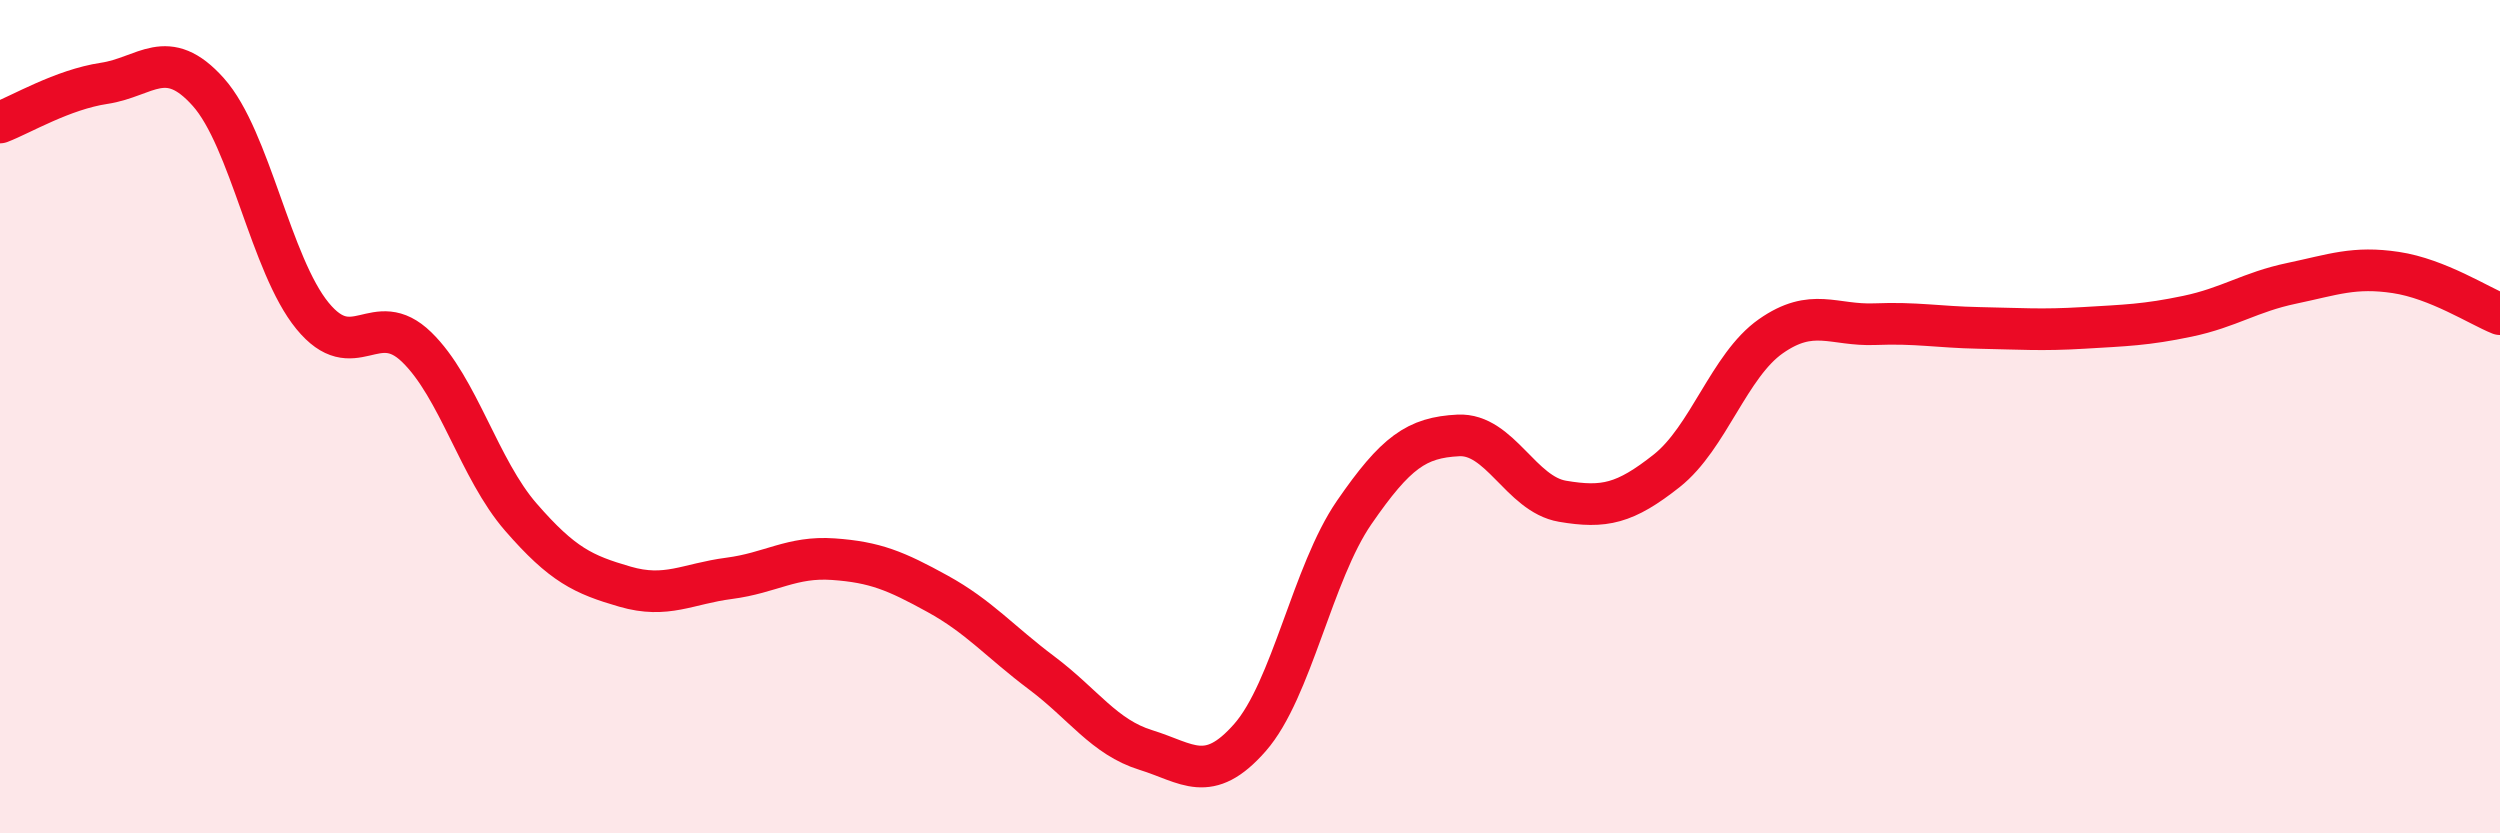 
    <svg width="60" height="20" viewBox="0 0 60 20" xmlns="http://www.w3.org/2000/svg">
      <path
        d="M 0,2.94 C 0.5,2.75 1.5,2.15 2.5,2 C 3.5,1.85 4,1.09 5,2.21 C 6,3.33 6.5,6.36 7.5,7.58 C 8.5,8.8 9,7.36 10,8.33 C 11,9.3 11.5,11.26 12.5,12.41 C 13.5,13.56 14,13.79 15,14.08 C 16,14.37 16.5,14.01 17.5,13.88 C 18.5,13.75 19,13.35 20,13.42 C 21,13.49 21.5,13.7 22.5,14.25 C 23.5,14.8 24,15.4 25,16.15 C 26,16.9 26.5,17.69 27.5,18 C 28.5,18.31 29,18.84 30,17.7 C 31,16.56 31.5,13.75 32.5,12.3 C 33.5,10.85 34,10.5 35,10.45 C 36,10.4 36.5,11.86 37.5,12.03 C 38.5,12.2 39,12.09 40,11.3 C 41,10.51 41.5,8.77 42.5,8.07 C 43.5,7.37 44,7.82 45,7.78 C 46,7.74 46.5,7.85 47.5,7.87 C 48.5,7.89 49,7.93 50,7.87 C 51,7.81 51.5,7.8 52.5,7.59 C 53.5,7.38 54,7.01 55,6.8 C 56,6.59 56.5,6.39 57.5,6.54 C 58.5,6.69 59.5,7.34 60,7.54L60 20L0 20Z"
        fill="#EB0A25"
        opacity="0.1"
        stroke-linecap="round"
        stroke-linejoin="round"
      />
      <path
        d="M 0,2.94 C 0.5,2.75 1.5,2.15 2.5,2 C 3.5,1.85 4,1.09 5,2.21 C 6,3.33 6.5,6.36 7.5,7.58 C 8.5,8.8 9,7.36 10,8.33 C 11,9.3 11.5,11.26 12.5,12.41 C 13.5,13.56 14,13.79 15,14.08 C 16,14.37 16.5,14.01 17.5,13.88 C 18.5,13.75 19,13.35 20,13.42 C 21,13.49 21.5,13.7 22.5,14.25 C 23.5,14.8 24,15.4 25,16.15 C 26,16.9 26.5,17.69 27.5,18 C 28.5,18.31 29,18.84 30,17.7 C 31,16.56 31.5,13.75 32.5,12.3 C 33.5,10.85 34,10.5 35,10.45 C 36,10.4 36.5,11.86 37.5,12.03 C 38.5,12.2 39,12.09 40,11.3 C 41,10.51 41.5,8.77 42.5,8.07 C 43.5,7.37 44,7.82 45,7.78 C 46,7.74 46.5,7.85 47.5,7.87 C 48.5,7.89 49,7.93 50,7.87 C 51,7.81 51.5,7.8 52.5,7.59 C 53.5,7.38 54,7.01 55,6.8 C 56,6.59 56.5,6.39 57.5,6.54 C 58.5,6.69 59.5,7.34 60,7.54"
        stroke="#EB0A25"
        stroke-width="1"
        fill="none"
        stroke-linecap="round"
        stroke-linejoin="round"
      />
    </svg>
  